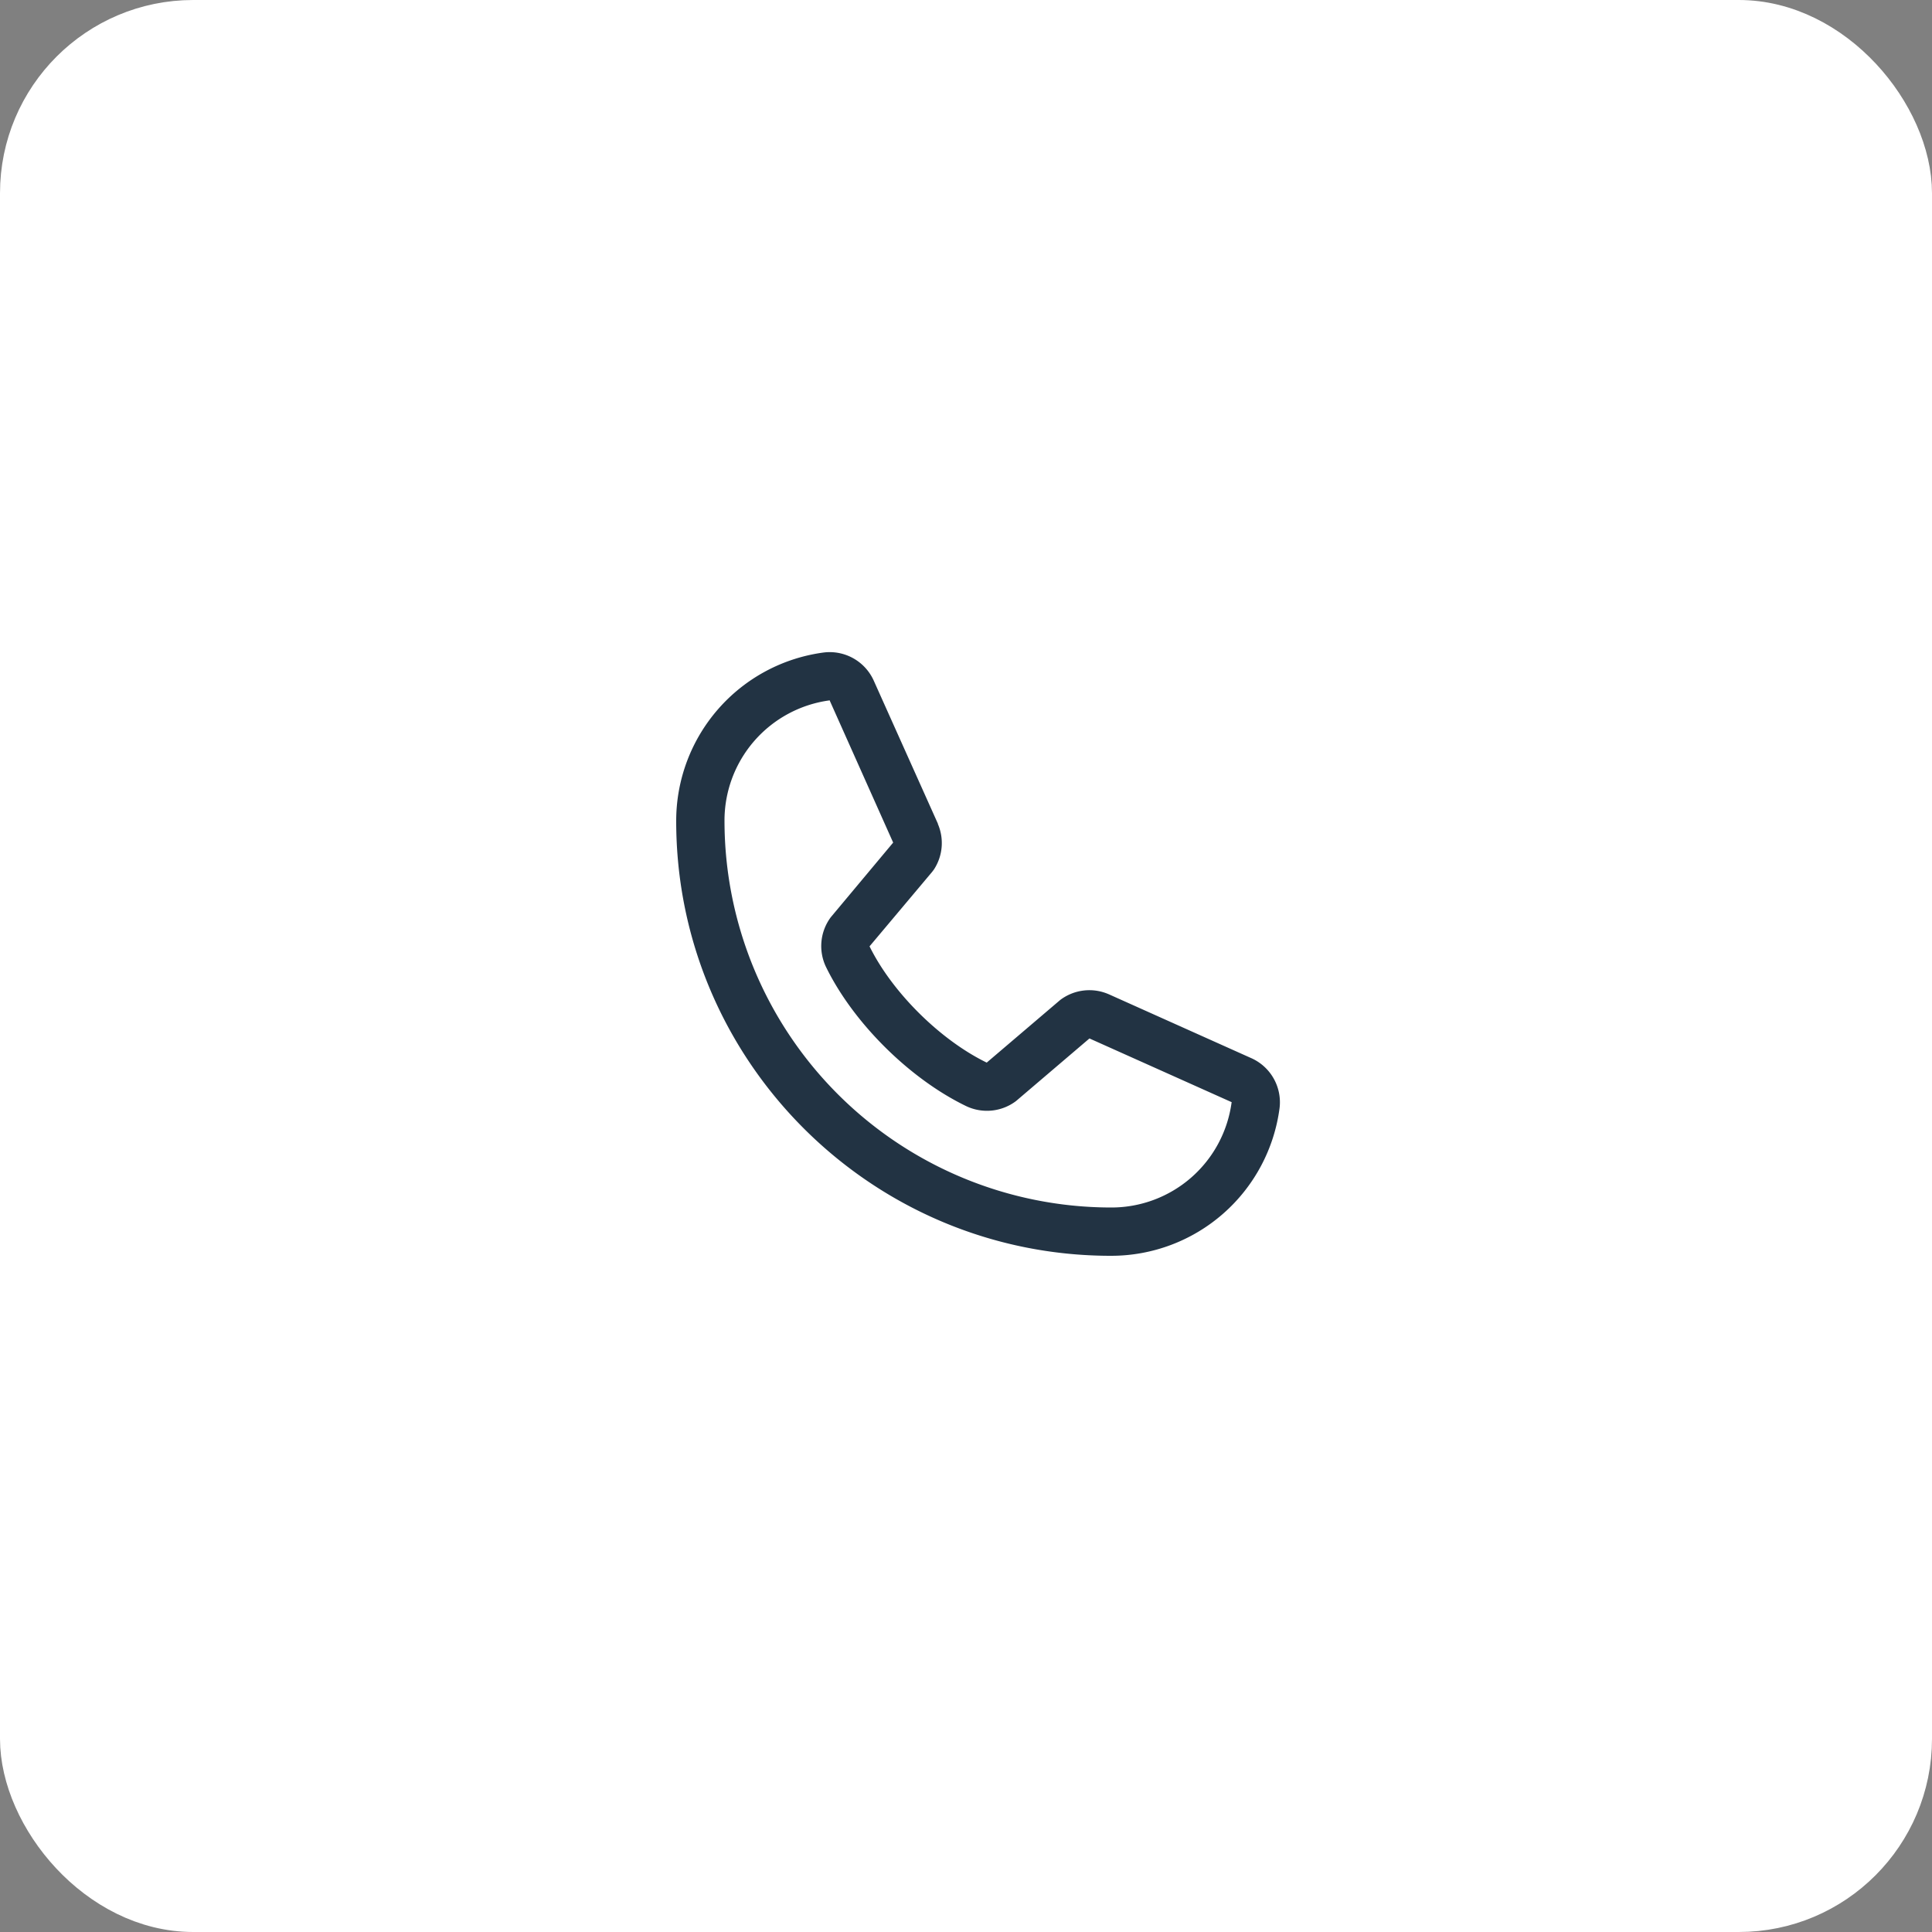 <svg xmlns="http://www.w3.org/2000/svg" fill="none" viewBox="0 0 40 40">
  <rect x="0" y="0" width="40" height="40" fill="#808080" stroke="none"/>
  <rect width="39" height="39" x=".5" y=".5" fill="#fff" rx="3.5"/>
  <rect width="39" height="39" x=".5" y=".5" stroke="#fff" rx="3.5"/>
  <path fill="#223343" d="m25.898 21.904-2.944-1.32-.008-.003a1 1 0 0 0-.995.122L20.429 22c-.963-.468-1.958-1.456-2.426-2.407L19.3 18.05l.036-.048a1 1 0 0 0 .082-.942v-.007l-1.323-2.95a1 1 0 0 0-1.038-.594A3.516 3.516 0 0 0 14 17c0 4.962 4.038 9 9 9a3.516 3.516 0 0 0 3.492-3.058 1 1 0 0 0-.594-1.038M23 25a8.01 8.01 0 0 1-8-8 2.51 2.51 0 0 1 2.18-2.5v.008l1.312 2.937-1.292 1.546a1 1 0 0 0-.098 1.03c.566 1.158 1.733 2.316 2.904 2.881a1 1 0 0 0 1.03-.106l1.52-1.296 2.937 1.316h.007A2.51 2.51 0 0 1 23 25"/>
</svg>
